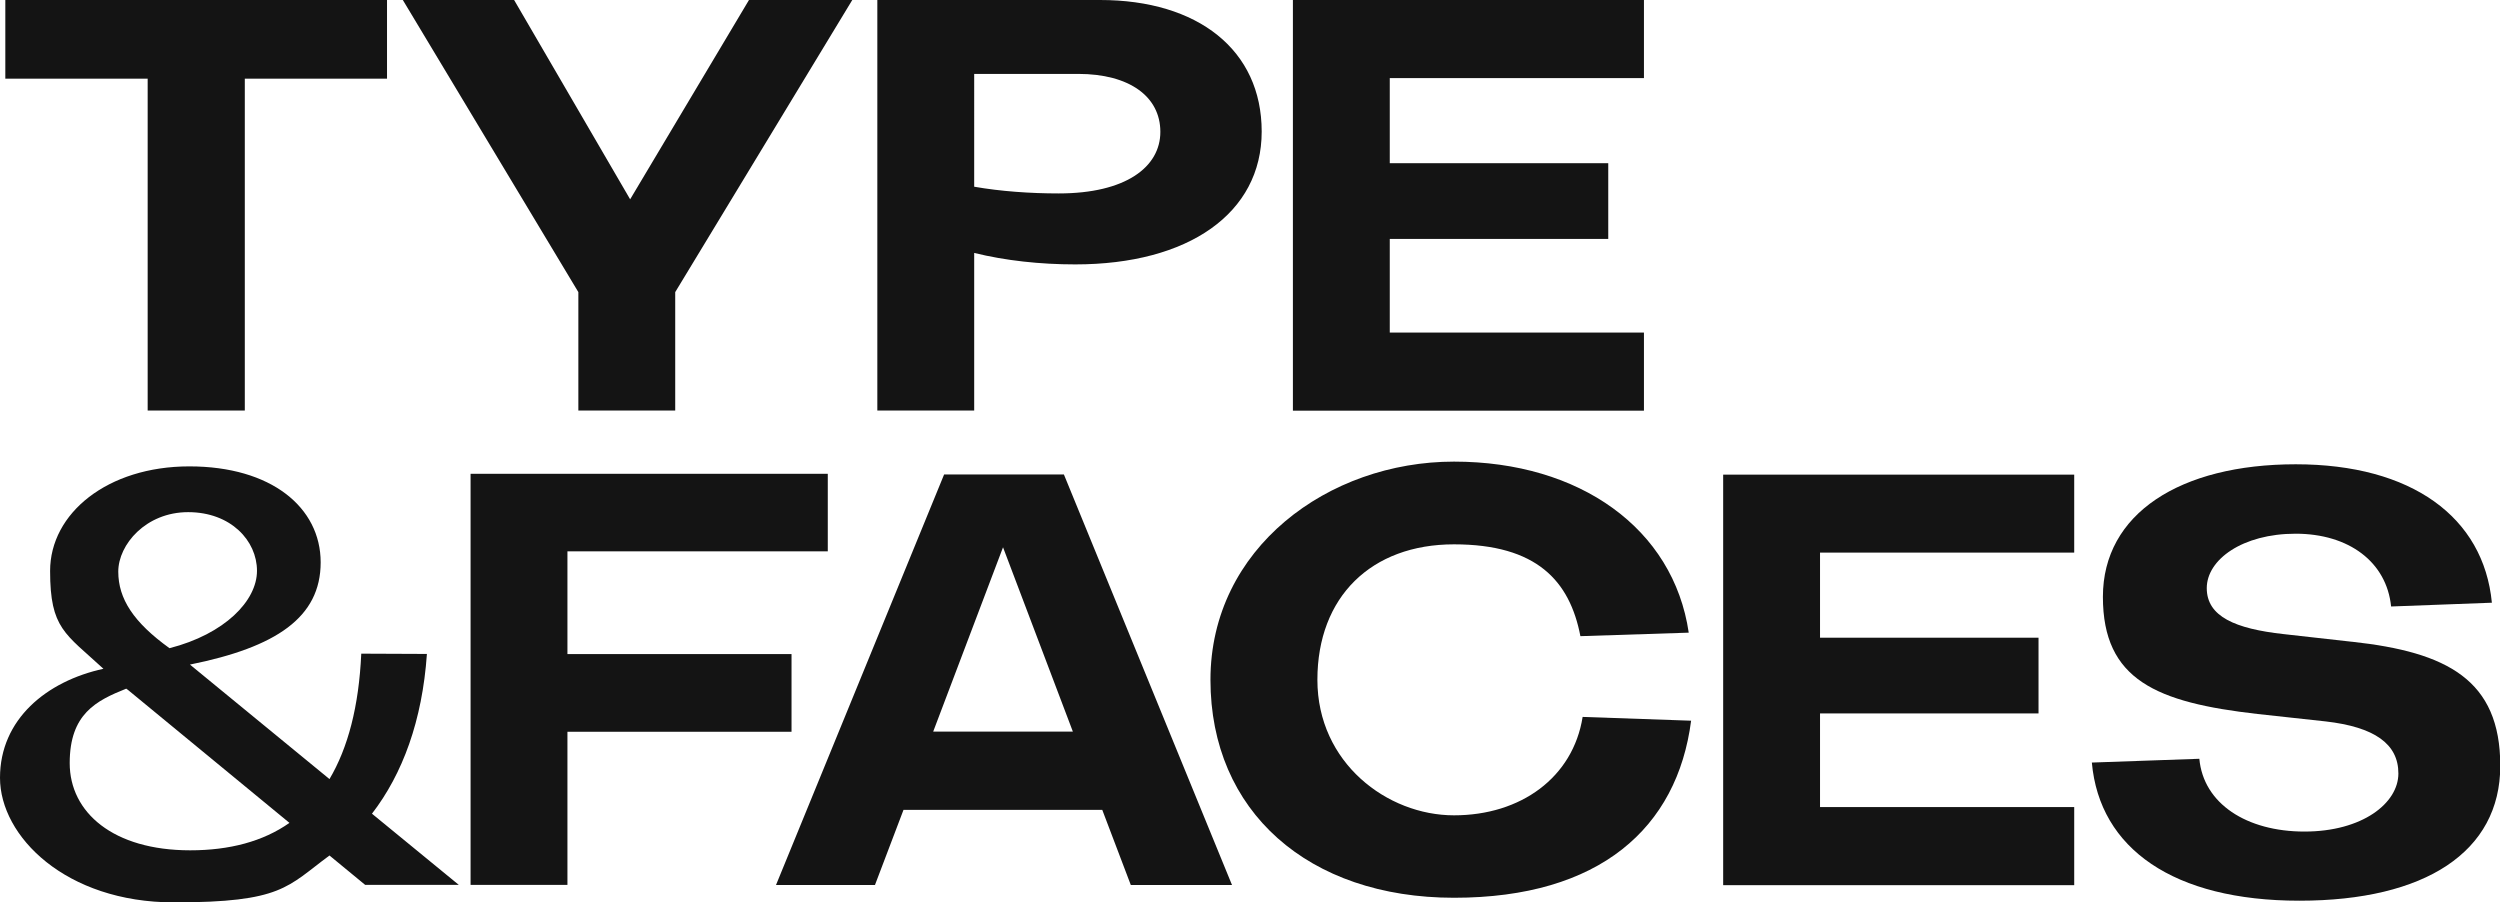 <?xml version="1.0" encoding="UTF-8"?>
<svg id="Layer_1" xmlns="http://www.w3.org/2000/svg" version="1.1" viewBox="0 0 1786.1 644.7">
  <!-- Generator: Adobe Illustrator 29.4.0, SVG Export Plug-In . SVG Version: 2.1.0 Build 152)  -->
  <defs>
    <style>
      .st0 {
        fill: #141414;
      }
    </style>
  </defs>
  <path class="st0" d="M276.5,0v56.2h-101.6v237.1h-69.4V56.2H3.8V0h272.7Z"/>
  <path class="st0" d="M608.9,0l-126.5,208.7v84.6h-69.2v-84.6L287.8,0h79.5l82.9,142.4L535.1,0h73.9Z"/>
  <path class="st0" d="M785.9,0h-159.1v293.3h69.2v-112.6c22.3,5.5,47.1,8.2,72.2,8.2,81,0,133.2-36.6,133.2-94.9S855.9,0,785.9,0ZM756.4,138.2c-20.4,0-41.5-1.5-60.4-4.8V52.8h74.3c36.6,0,58.7,16.2,58.7,41.4s-24.8,44-72.6,44Z"/>
  <path class="st0" d="M1174.5,55.8h-181.6v60.8h156.1v54.1h-156.1v66.9h181.6v55.8h-250.8V0h250.8v55.8Z"/>
  <path class="st0" d="M265.7,581.4c21.9-28.4,36-66.5,39.3-114.2l-46.9-.2c-1.7,37.7-9.5,67.3-22.7,89.6l-99.7-81.8c61.6-12.4,93.4-33.7,93.4-73s-35.3-68.6-93.8-68.6-99.5,33.5-99.5,74.7,10.7,44.6,38.1,69.9C33.2,486.7,0,513.9,0,555.7s46.9,89,124.3,89,80.8-11.2,111.1-33.5l25.5,21h66.9l-62.1-50.9ZM134.4,365.9c30.5,0,49.2,20.4,49.2,41.9s-23.1,45.2-62.5,55.3c-25.7-18.5-36.6-35.3-36.6-54.7s19.8-42.5,49.9-42.5ZM135.9,607.5c-55.1,0-86.1-27.1-86.1-62.3s18.9-44.6,40.4-53.2c.4.2.6.6,1.1.8l115.5,95.1c-18.9,13.3-42.9,19.6-70.9,19.6Z"/>
  <path class="st0" d="M591.4,393.9h-186v73.4h160.1v55.5h-160.1v109.4h-69.2v-293.7h255.2v55.3Z"/>
  <path class="st0" d="M807.9,632.3l-20.4-53.7h-142l-20.4,53.7h-70.7l120.1-293.3h85.6l120.1,293.3h-72.4ZM666.8,522.7h99.7l-49.9-131.7-49.9,131.7Z"/>
  <path class="st0" d="M1130.7,512.2c-6.9,43.3-44.2,70.3-91.9,70.3s-97.6-37.5-97.6-96.8,38.5-96.8,97.6-96.8,82.7,26.1,90.3,65.6l77.4-2.5c-10.9-74.3-77.8-122.2-167.7-122.2s-174,61.9-174,155.9,69.9,155.7,174,155.7,159.5-49.9,169.4-126.5l-77.4-2.7Z"/>
  <path class="st0" d="M1481.9,394.8h-181.6v60.8h156.1v54.1h-156.1v66.9h181.6v55.8h-250.8v-293.3h250.8v55.8Z"/>
  <path class="st0" d="M1680.3,458.5l-49-5.5c-34.1-3.8-54.7-12.4-54.7-32.8s25.5-38.9,63.5-38.9,65,20.2,68.2,52l72-2.7c-5.9-61.2-57.4-98.9-140.1-98.9s-137.8,35.3-137.8,94.7,38.3,75.5,110.5,83.7l48.6,5.3c34.9,4,52,16,52,37.2s-25.7,41.5-67.1,41.5-72.2-20-75.1-52l-76.8,2.7c5.5,61.6,58.5,98.7,148.3,98.7s143.5-34.9,143.5-96.4-38.1-81.2-105.8-88.6Z"/>
</svg>